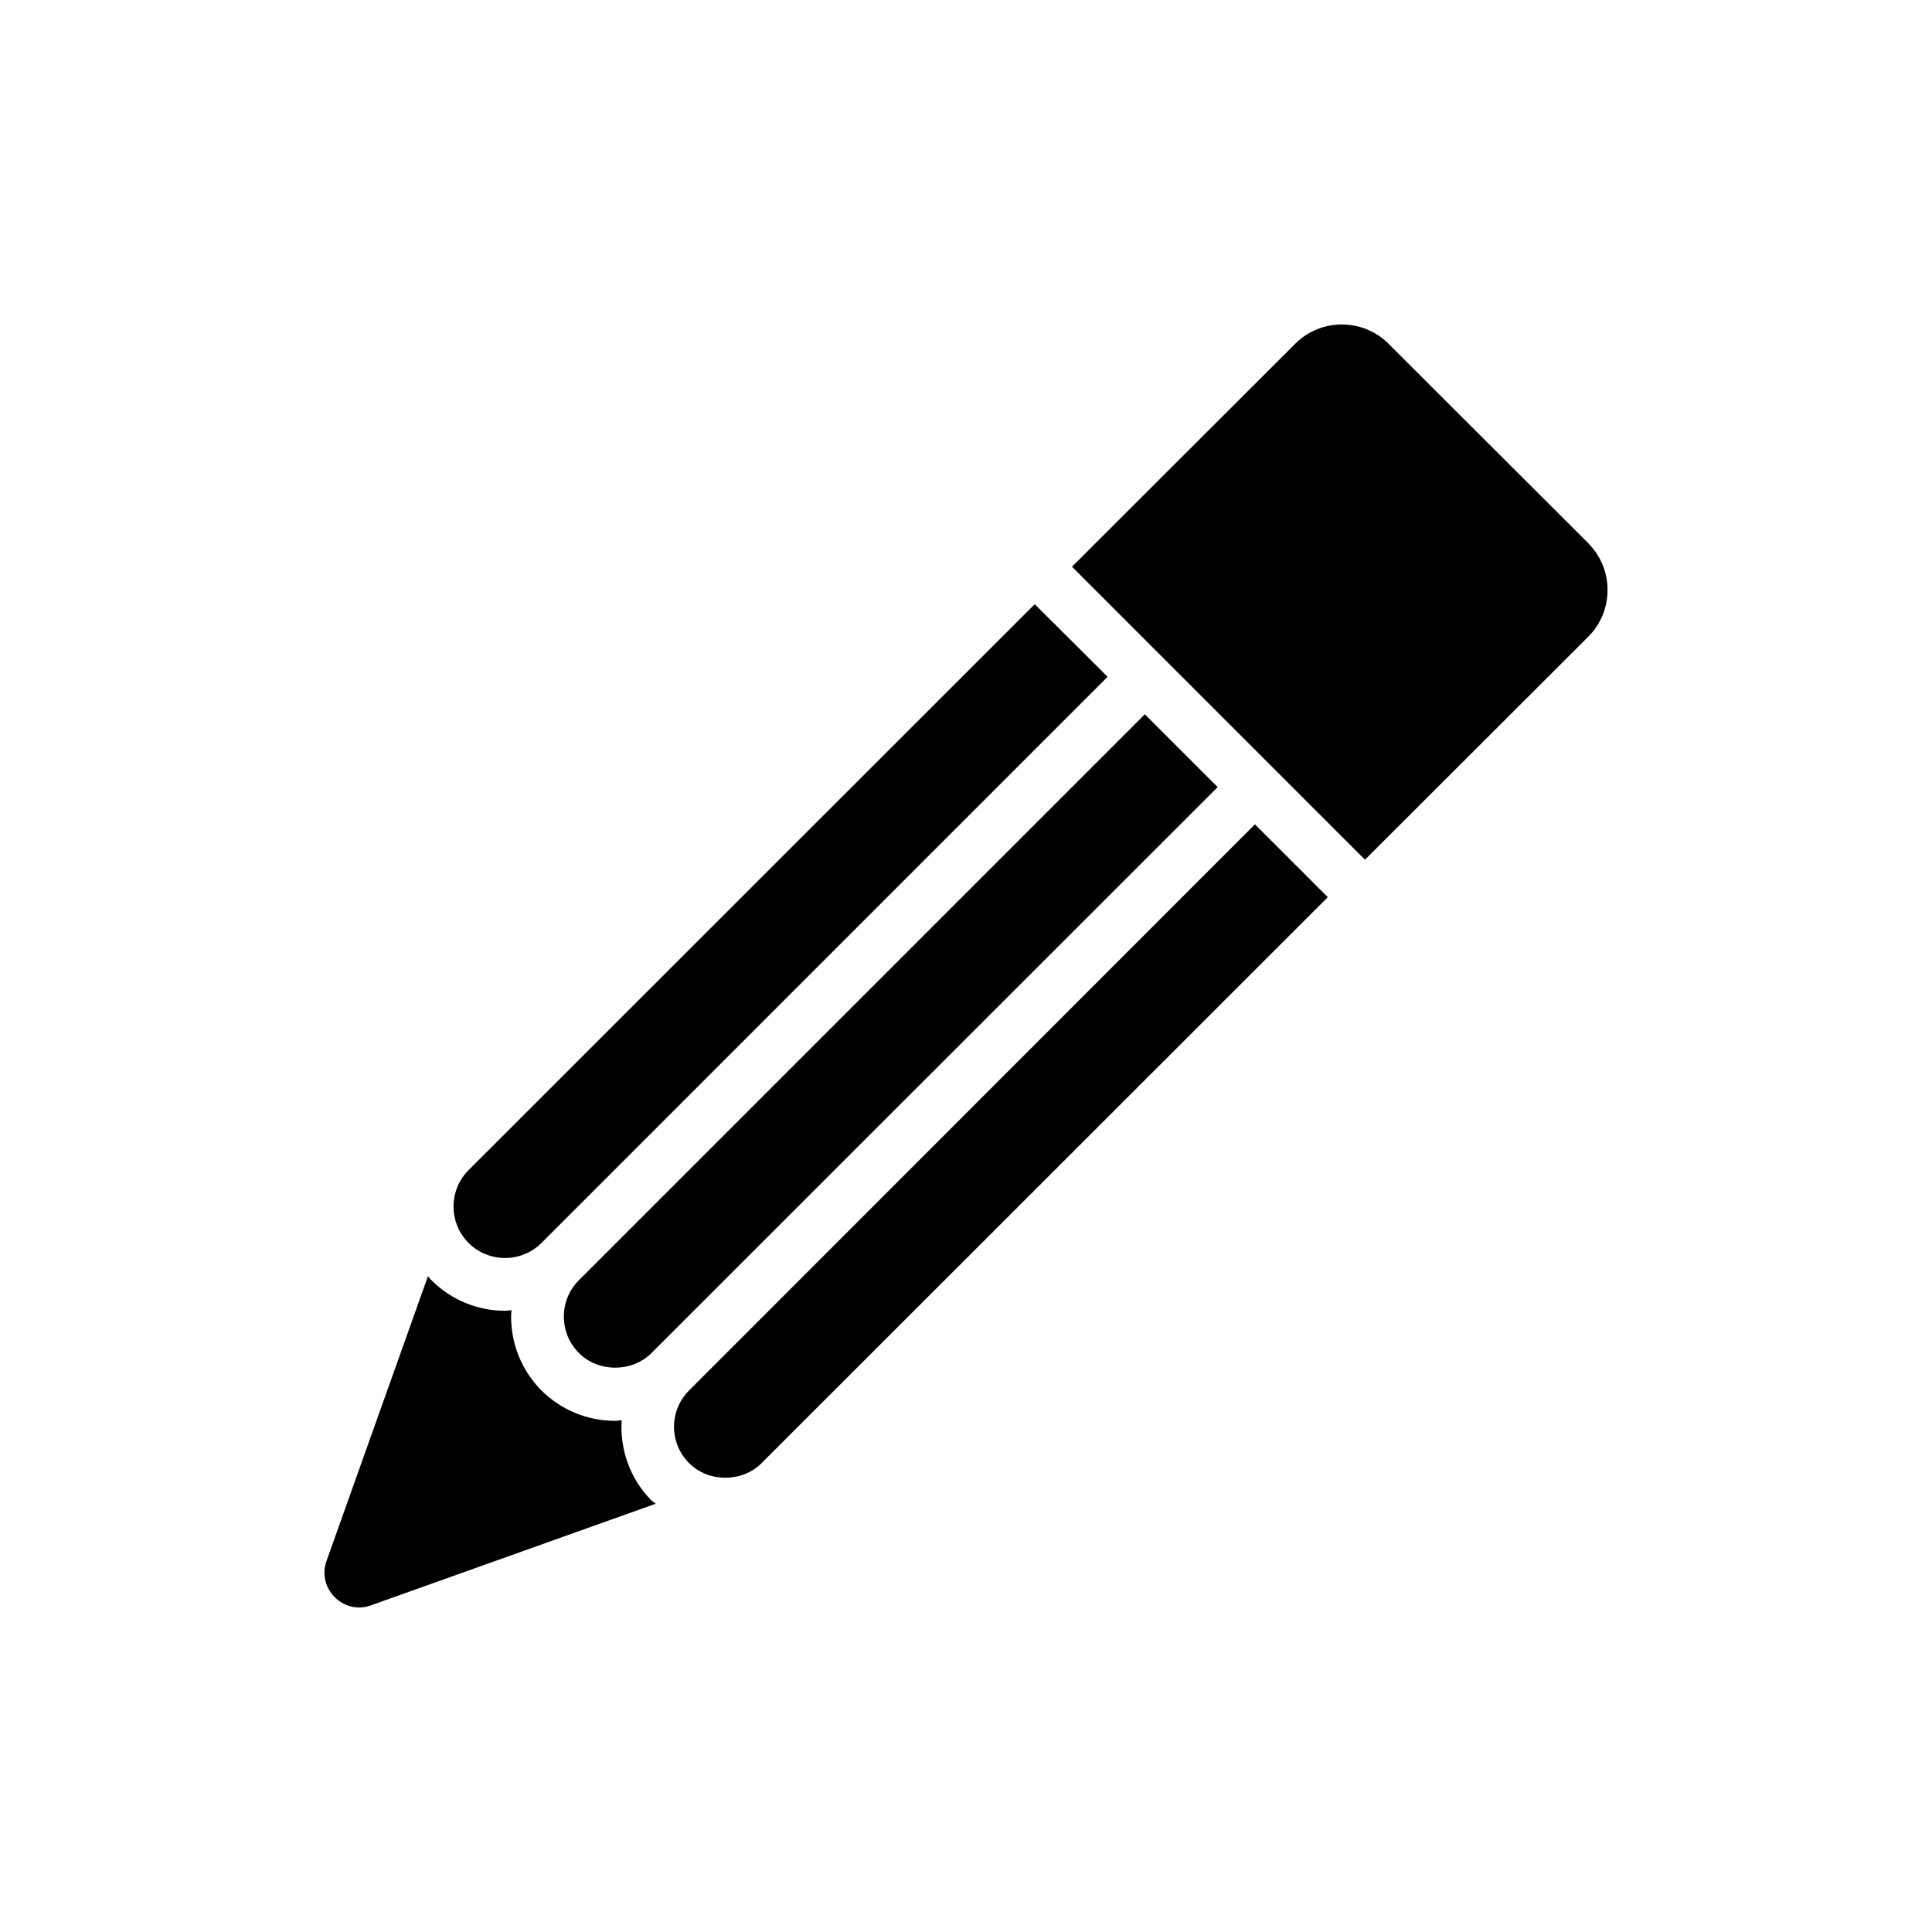 <?xml version="1.0" encoding="UTF-8"?>
<!-- Uploaded to: ICON Repo, www.svgrepo.com, Generator: ICON Repo Mixer Tools -->
<svg fill="#000000" width="800px" height="800px" version="1.1" viewBox="144 144 512 512" xmlns="http://www.w3.org/2000/svg">
 <g>
  <path d="m257.41 482.21-26.859 75.402c-2.66 7.344 4.484 14.48 11.758 11.82l75.473-26.93c-0.355-0.281-0.77-0.559-1.121-0.84-5.805-5.875-8.395-13.641-7.906-21.266-0.559 0-1.117 0.141-1.75 0.141-7.352 0-14.27-2.867-19.516-8.043-5.176-5.246-8.043-12.172-8.043-19.586 0-0.559 0.062-1.121 0.133-1.68-0.551 0-1.113 0.141-1.75 0.141-7.062 0-14.121-2.727-19.508-8.113-0.348-0.277-0.551-0.699-0.91-1.047z"/>
  <path d="m268.18 454.09c-5.316 5.316-5.316 13.988 0 19.305 5.324 5.316 13.988 5.316 19.312 0l150.03-150.04-19.305-19.234z"/>
  <path d="m447.39 333.29-149.97 149.97c-2.59 2.59-3.988 6.016-3.988 9.652 0 3.644 1.398 7.062 3.988 9.652 5.106 5.176 14.129 5.176 19.234 0l150.04-149.97z"/>
  <path d="m345.84 531.73 150.04-149.97-19.312-19.305-149.96 150.04c-5.316 5.316-5.316 13.918 0 19.234 5.102 5.176 14.121 5.176 19.238 0z"/>
  <path d="m511.96 235.08c-6.793-6.785-17.906-6.785-24.691 0l-59.176 59.105 77.645 77.645 59.176-59.105c3.289-3.289 5.106-7.695 5.106-12.383s-1.82-9.023-5.106-12.379z"/>
 </g>
</svg>